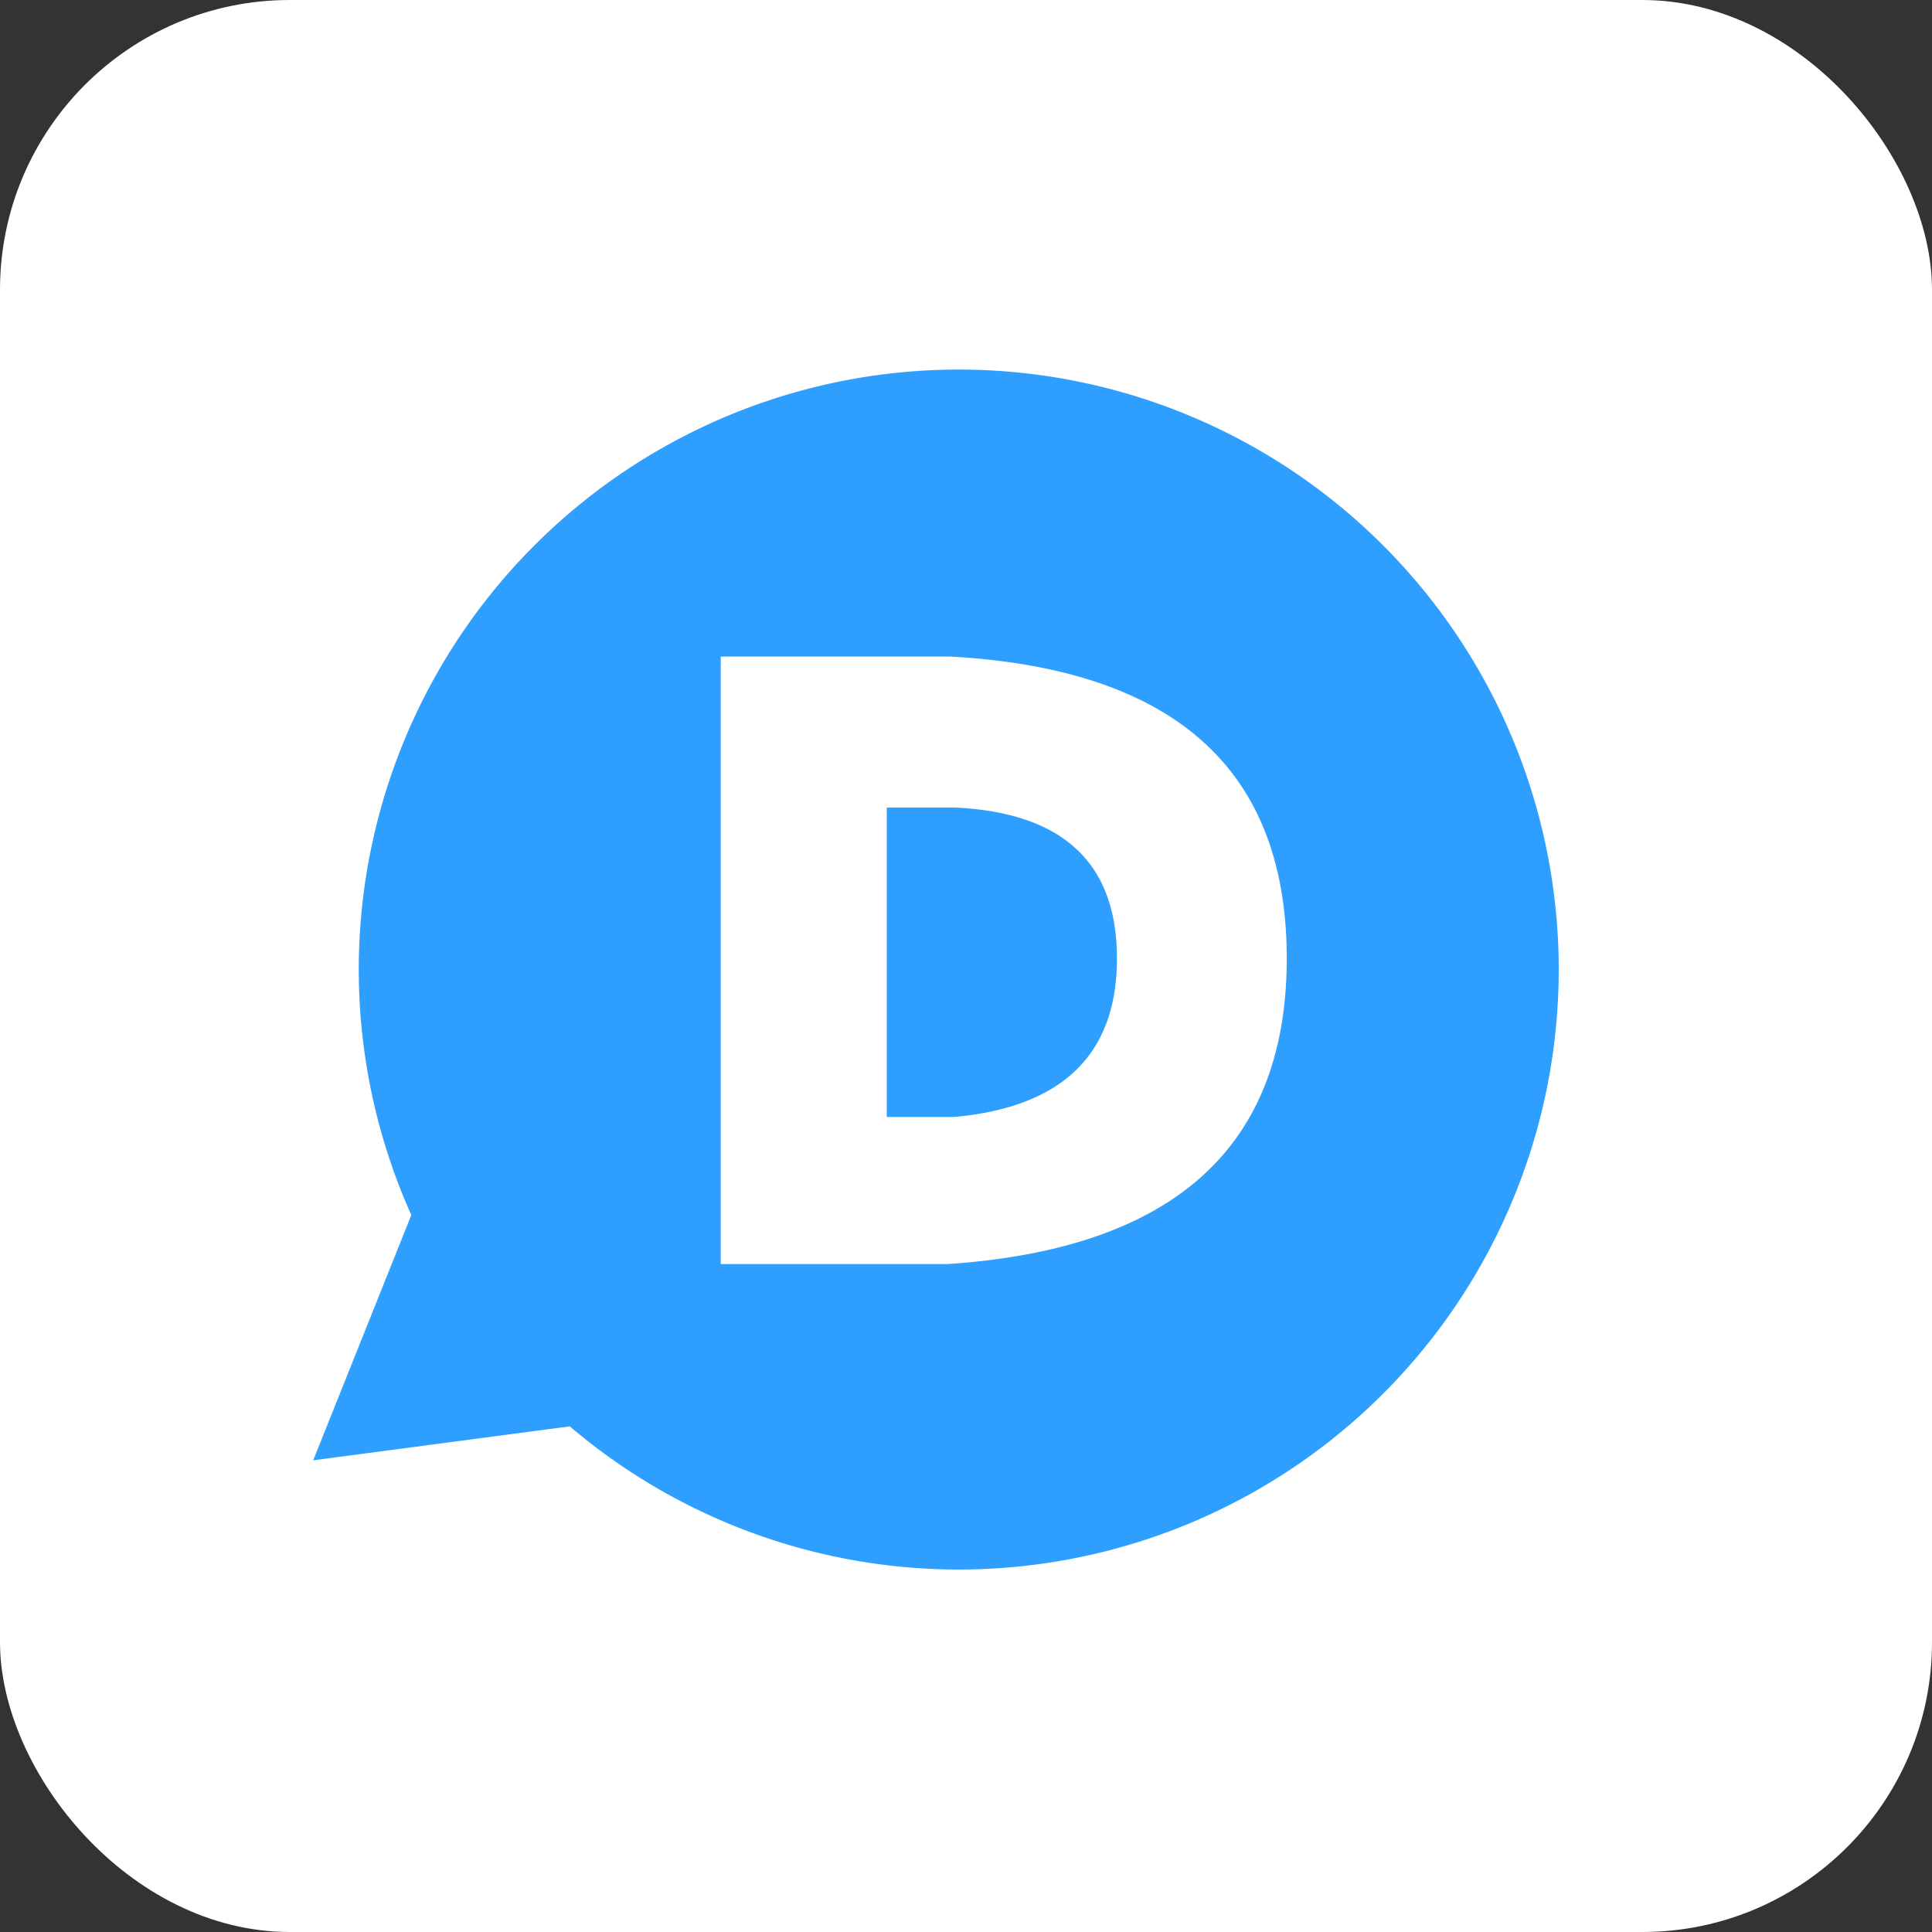 <?xml version="1.0" encoding="utf-8"?>
<svg xmlns="http://www.w3.org/2000/svg"
aria-label="Disqus" role="img"
viewBox="0 0 512 512"><rect x="0" y="0" width="512" height="512" fill="#333333" stroke="none"/><rect
width="512" height="512"
rx="15%"
fill="#ffffff"/><path fill="#2e9fff" d="M83 387l26-65a159 159 0 1142 56zm168-52q90-6 90 -81t-89-80h-61v161zm2-39h-18v-82h18q43 2 43 40t-43 42"/></svg>